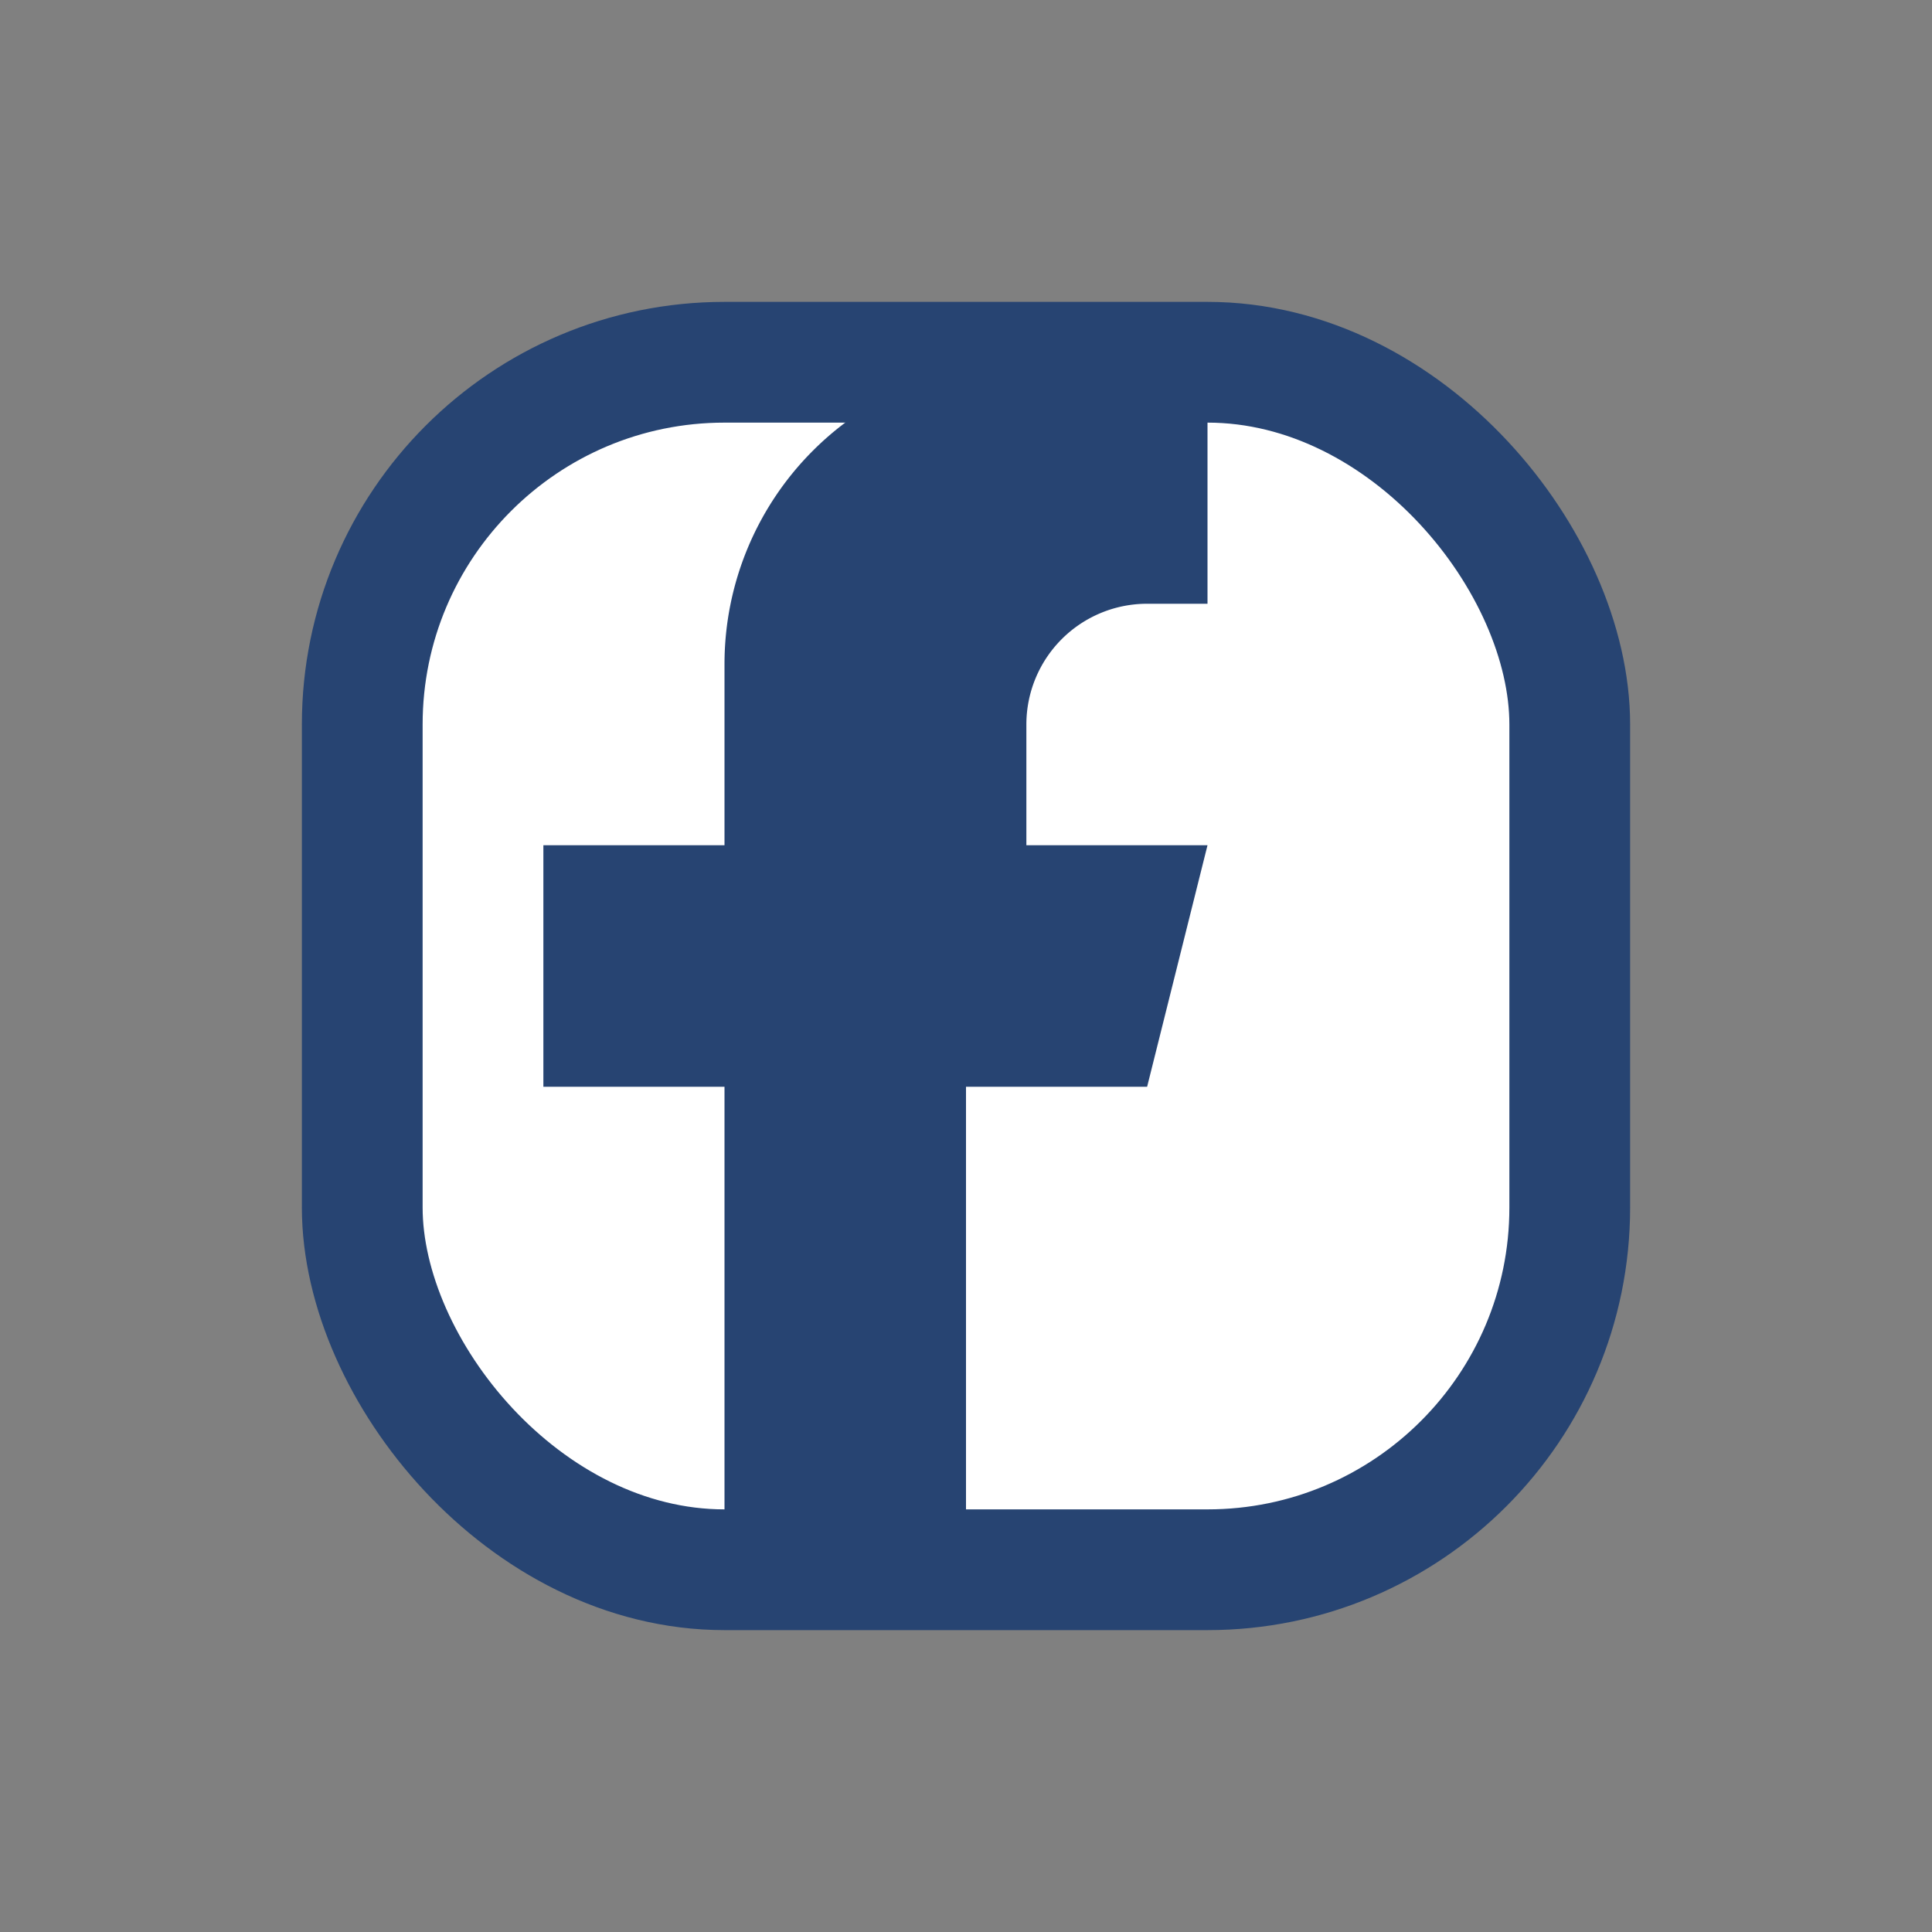 <?xml version="1.0" encoding="UTF-8"?>
<svg xmlns="http://www.w3.org/2000/svg" width="32" height="32" viewBox="0 0 32 32"><rect x="0" y="0" width="32" height="32" fill="#808080" stroke="none"/><rect x="6" y="6" width="20" height="20" rx="6" fill="#FFF" stroke="#274472" stroke-width="2"/><path d="M17 14v-2a2 2 0 0 1 2-2h1v-4h-3a5 5 0 0 0-5 5v3H9v4h3v8h4v-8h3l1-4h-4z" fill="#274472"/></svg>